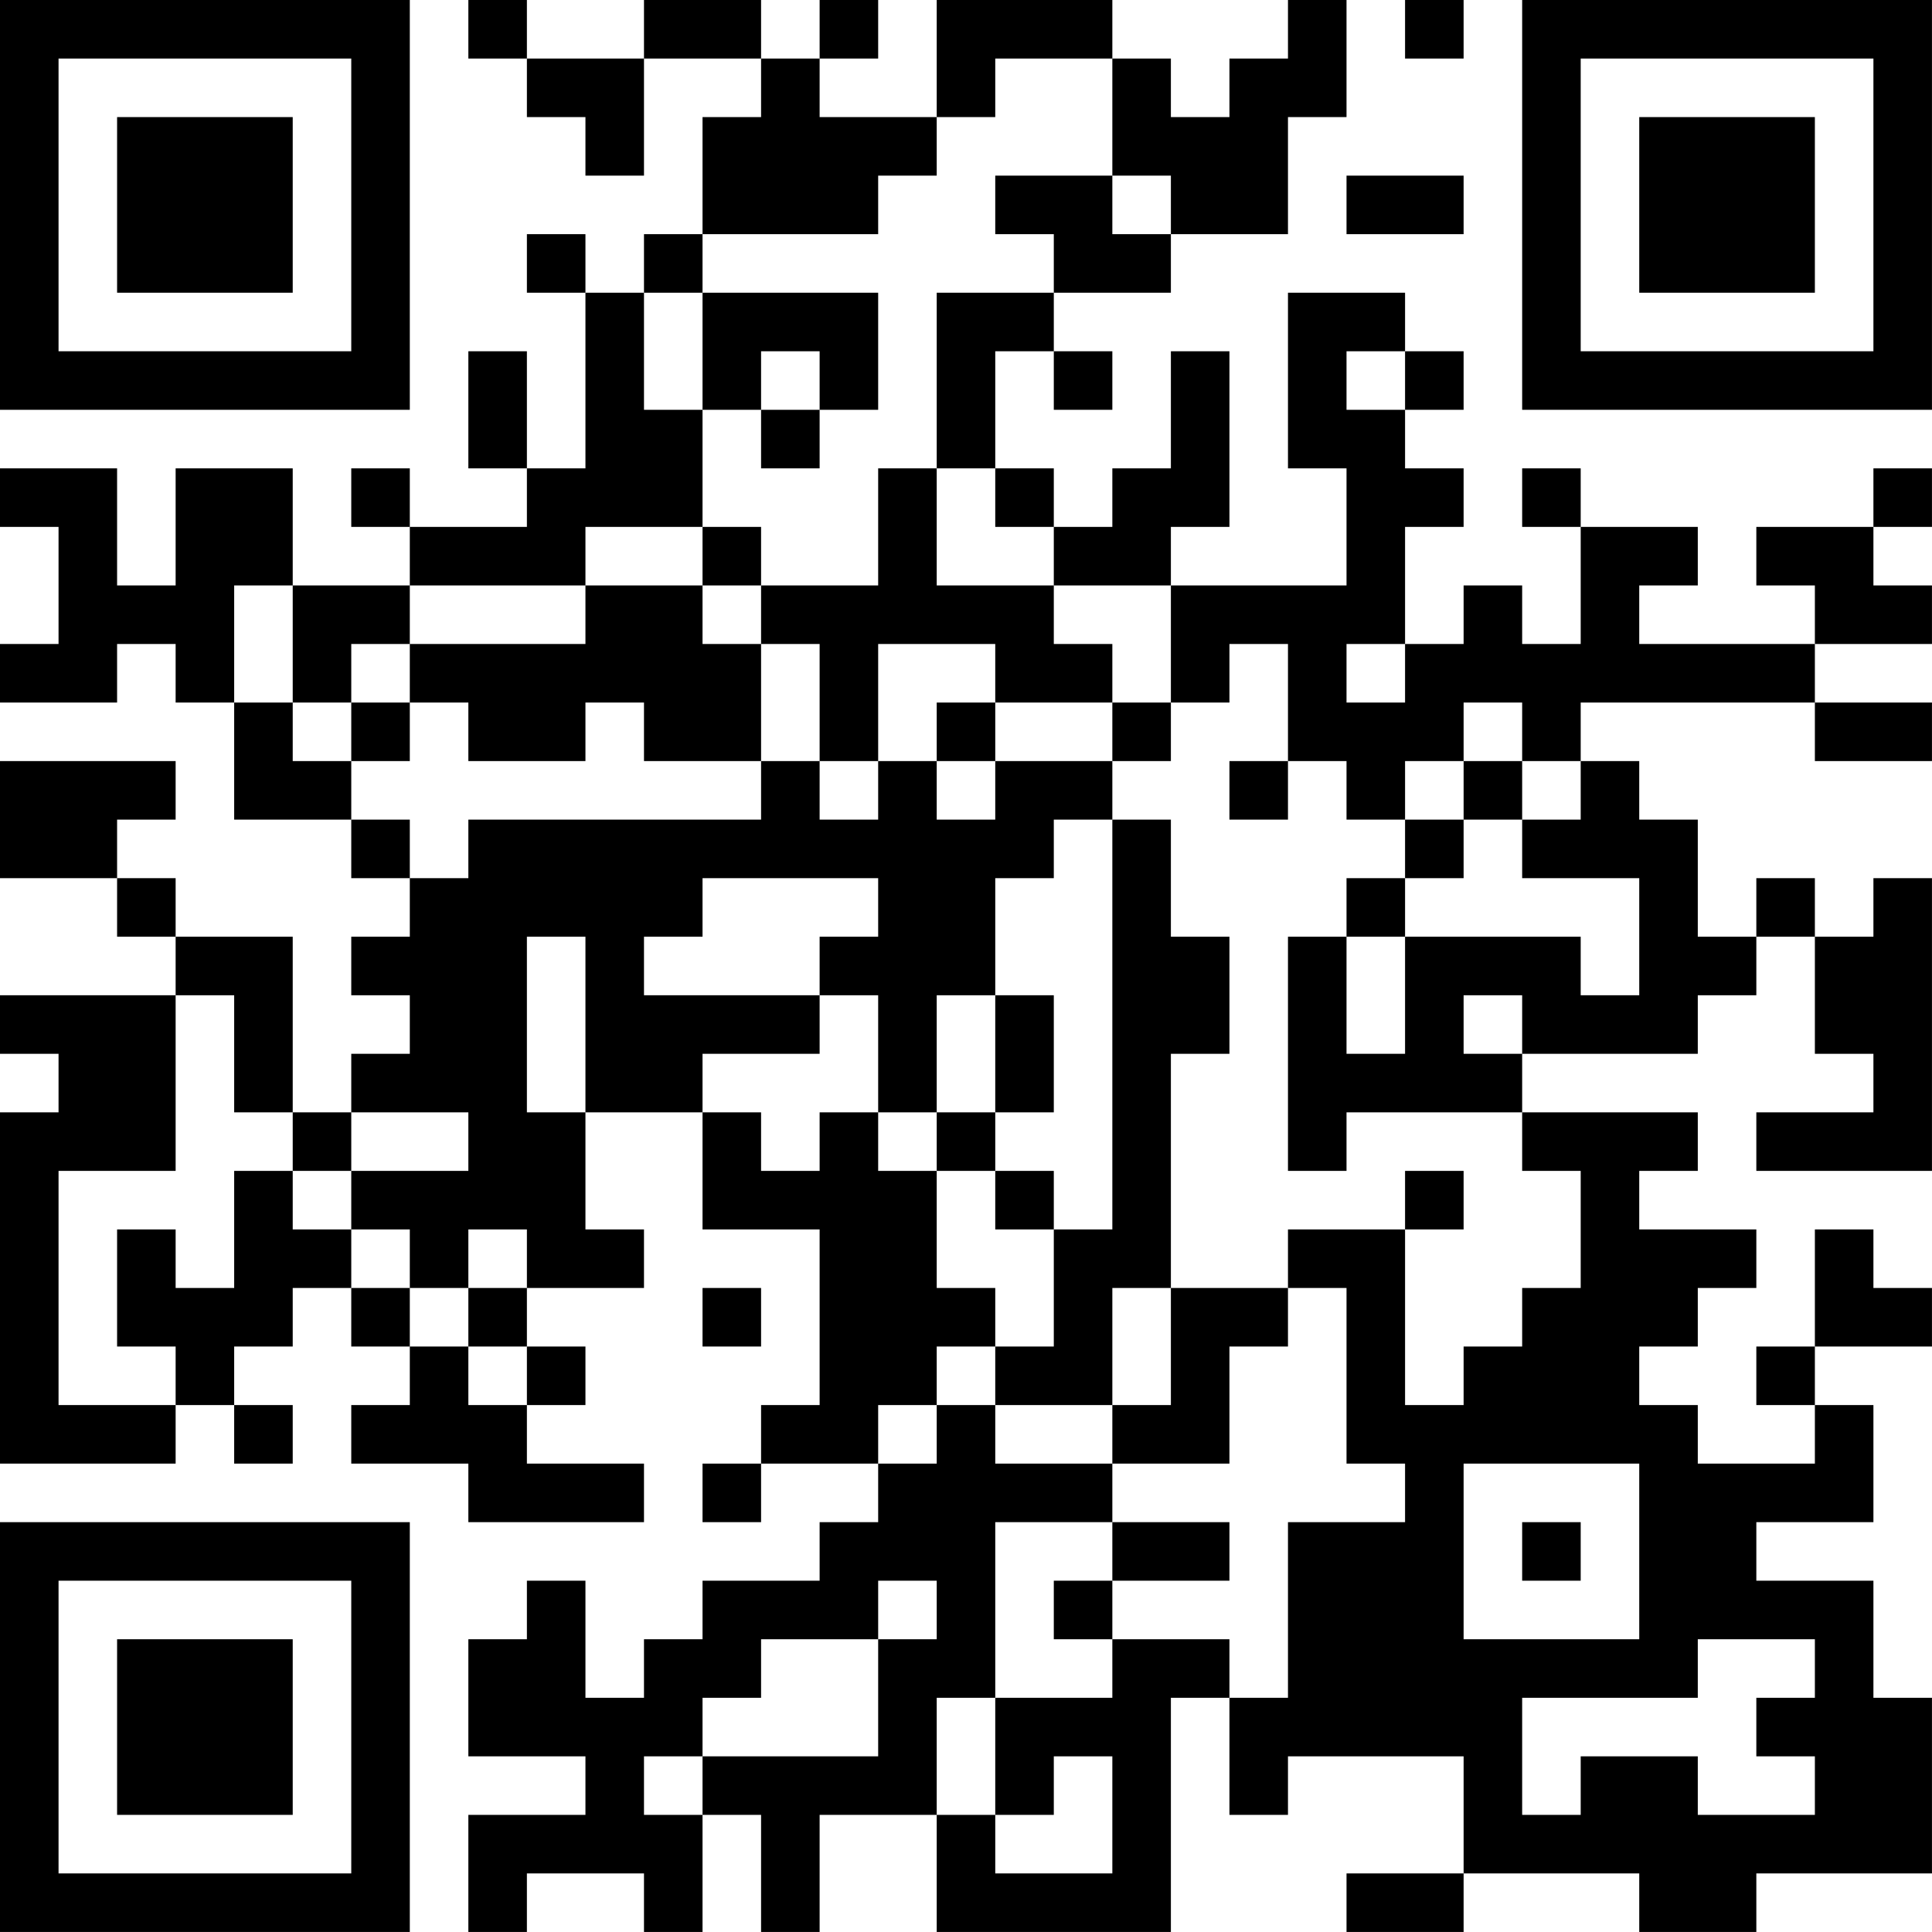 <?xml version="1.0" encoding="UTF-8"?>
<svg xmlns="http://www.w3.org/2000/svg" version="1.1" width="400" height="400" viewBox="0 0 400 400"><rect x="0" y="0" width="400" height="400" fill="#ffffff"/><g transform="scale(12.121)"><g transform="translate(0,0)"><path fill-rule="evenodd" d="M8 0L8 1L9 1L9 2L10 2L10 3L11 3L11 1L13 1L13 2L12 2L12 4L11 4L11 5L10 5L10 4L9 4L9 5L10 5L10 8L9 8L9 6L8 6L8 8L9 8L9 9L7 9L7 8L6 8L6 9L7 9L7 10L5 10L5 8L3 8L3 10L2 10L2 8L0 8L0 9L1 9L1 11L0 11L0 12L2 12L2 11L3 11L3 12L4 12L4 14L6 14L6 15L7 15L7 16L6 16L6 17L7 17L7 18L6 18L6 19L5 19L5 16L3 16L3 15L2 15L2 14L3 14L3 13L0 13L0 15L2 15L2 16L3 16L3 17L0 17L0 18L1 18L1 19L0 19L0 25L3 25L3 24L4 24L4 25L5 25L5 24L4 24L4 23L5 23L5 22L6 22L6 23L7 23L7 24L6 24L6 25L8 25L8 26L11 26L11 25L9 25L9 24L10 24L10 23L9 23L9 22L11 22L11 21L10 21L10 19L12 19L12 21L14 21L14 24L13 24L13 25L12 25L12 26L13 26L13 25L15 25L15 26L14 26L14 27L12 27L12 28L11 28L11 29L10 29L10 27L9 27L9 28L8 28L8 30L10 30L10 31L8 31L8 33L9 33L9 32L11 32L11 33L12 33L12 31L13 31L13 33L14 33L14 31L16 31L16 33L20 33L20 29L21 29L21 31L22 31L22 30L25 30L25 32L23 32L23 33L25 33L25 32L28 32L28 33L30 33L30 32L33 32L33 29L32 29L32 27L30 27L30 26L32 26L32 24L31 24L31 23L33 23L33 22L32 22L32 21L31 21L31 23L30 23L30 24L31 24L31 25L29 25L29 24L28 24L28 23L29 23L29 22L30 22L30 21L28 21L28 20L29 20L29 19L26 19L26 18L29 18L29 17L30 17L30 16L31 16L31 18L32 18L32 19L30 19L30 20L33 20L33 15L32 15L32 16L31 16L31 15L30 15L30 16L29 16L29 14L28 14L28 13L27 13L27 12L31 12L31 13L33 13L33 12L31 12L31 11L33 11L33 10L32 10L32 9L33 9L33 8L32 8L32 9L30 9L30 10L31 10L31 11L28 11L28 10L29 10L29 9L27 9L27 8L26 8L26 9L27 9L27 11L26 11L26 10L25 10L25 11L24 11L24 9L25 9L25 8L24 8L24 7L25 7L25 6L24 6L24 5L22 5L22 8L23 8L23 10L20 10L20 9L21 9L21 6L20 6L20 8L19 8L19 9L18 9L18 8L17 8L17 6L18 6L18 7L19 7L19 6L18 6L18 5L20 5L20 4L22 4L22 2L23 2L23 0L22 0L22 1L21 1L21 2L20 2L20 1L19 1L19 0L16 0L16 2L14 2L14 1L15 1L15 0L14 0L14 1L13 1L13 0L11 0L11 1L9 1L9 0ZM24 0L24 1L25 1L25 0ZM17 1L17 2L16 2L16 3L15 3L15 4L12 4L12 5L11 5L11 7L12 7L12 9L10 9L10 10L7 10L7 11L6 11L6 12L5 12L5 10L4 10L4 12L5 12L5 13L6 13L6 14L7 14L7 15L8 15L8 14L13 14L13 13L14 13L14 14L15 14L15 13L16 13L16 14L17 14L17 13L19 13L19 14L18 14L18 15L17 15L17 17L16 17L16 19L15 19L15 17L14 17L14 16L15 16L15 15L12 15L12 16L11 16L11 17L14 17L14 18L12 18L12 19L13 19L13 20L14 20L14 19L15 19L15 20L16 20L16 22L17 22L17 23L16 23L16 24L15 24L15 25L16 25L16 24L17 24L17 25L19 25L19 26L17 26L17 29L16 29L16 31L17 31L17 32L19 32L19 30L18 30L18 31L17 31L17 29L19 29L19 28L21 28L21 29L22 29L22 26L24 26L24 25L23 25L23 22L22 22L22 21L24 21L24 24L25 24L25 23L26 23L26 22L27 22L27 20L26 20L26 19L23 19L23 20L22 20L22 16L23 16L23 18L24 18L24 16L27 16L27 17L28 17L28 15L26 15L26 14L27 14L27 13L26 13L26 12L25 12L25 13L24 13L24 14L23 14L23 13L22 13L22 11L21 11L21 12L20 12L20 10L18 10L18 9L17 9L17 8L16 8L16 5L18 5L18 4L17 4L17 3L19 3L19 4L20 4L20 3L19 3L19 1ZM23 3L23 4L25 4L25 3ZM12 5L12 7L13 7L13 8L14 8L14 7L15 7L15 5ZM13 6L13 7L14 7L14 6ZM23 6L23 7L24 7L24 6ZM15 8L15 10L13 10L13 9L12 9L12 10L10 10L10 11L7 11L7 12L6 12L6 13L7 13L7 12L8 12L8 13L10 13L10 12L11 12L11 13L13 13L13 11L14 11L14 13L15 13L15 11L17 11L17 12L16 12L16 13L17 13L17 12L19 12L19 13L20 13L20 12L19 12L19 11L18 11L18 10L16 10L16 8ZM12 10L12 11L13 11L13 10ZM23 11L23 12L24 12L24 11ZM21 13L21 14L22 14L22 13ZM25 13L25 14L24 14L24 15L23 15L23 16L24 16L24 15L25 15L25 14L26 14L26 13ZM19 14L19 21L18 21L18 20L17 20L17 19L18 19L18 17L17 17L17 19L16 19L16 20L17 20L17 21L18 21L18 23L17 23L17 24L19 24L19 25L21 25L21 23L22 23L22 22L20 22L20 18L21 18L21 16L20 16L20 14ZM9 16L9 19L10 19L10 16ZM3 17L3 20L1 20L1 24L3 24L3 23L2 23L2 21L3 21L3 22L4 22L4 20L5 20L5 21L6 21L6 22L7 22L7 23L8 23L8 24L9 24L9 23L8 23L8 22L9 22L9 21L8 21L8 22L7 22L7 21L6 21L6 20L8 20L8 19L6 19L6 20L5 20L5 19L4 19L4 17ZM25 17L25 18L26 18L26 17ZM24 20L24 21L25 21L25 20ZM12 22L12 23L13 23L13 22ZM19 22L19 24L20 24L20 22ZM25 25L25 28L28 28L28 25ZM19 26L19 27L18 27L18 28L19 28L19 27L21 27L21 26ZM26 26L26 27L27 27L27 26ZM15 27L15 28L13 28L13 29L12 29L12 30L11 30L11 31L12 31L12 30L15 30L15 28L16 28L16 27ZM29 28L29 29L26 29L26 31L27 31L27 30L29 30L29 31L31 31L31 30L30 30L30 29L31 29L31 28ZM0 0L0 7L7 7L7 0ZM1 1L1 6L6 6L6 1ZM2 2L2 5L5 5L5 2ZM26 0L26 7L33 7L33 0ZM27 1L27 6L32 6L32 1ZM28 2L28 5L31 5L31 2ZM0 26L0 33L7 33L7 26ZM1 27L1 32L6 32L6 27ZM2 28L2 31L5 31L5 28Z" fill="#000000"/></g></g></svg>
